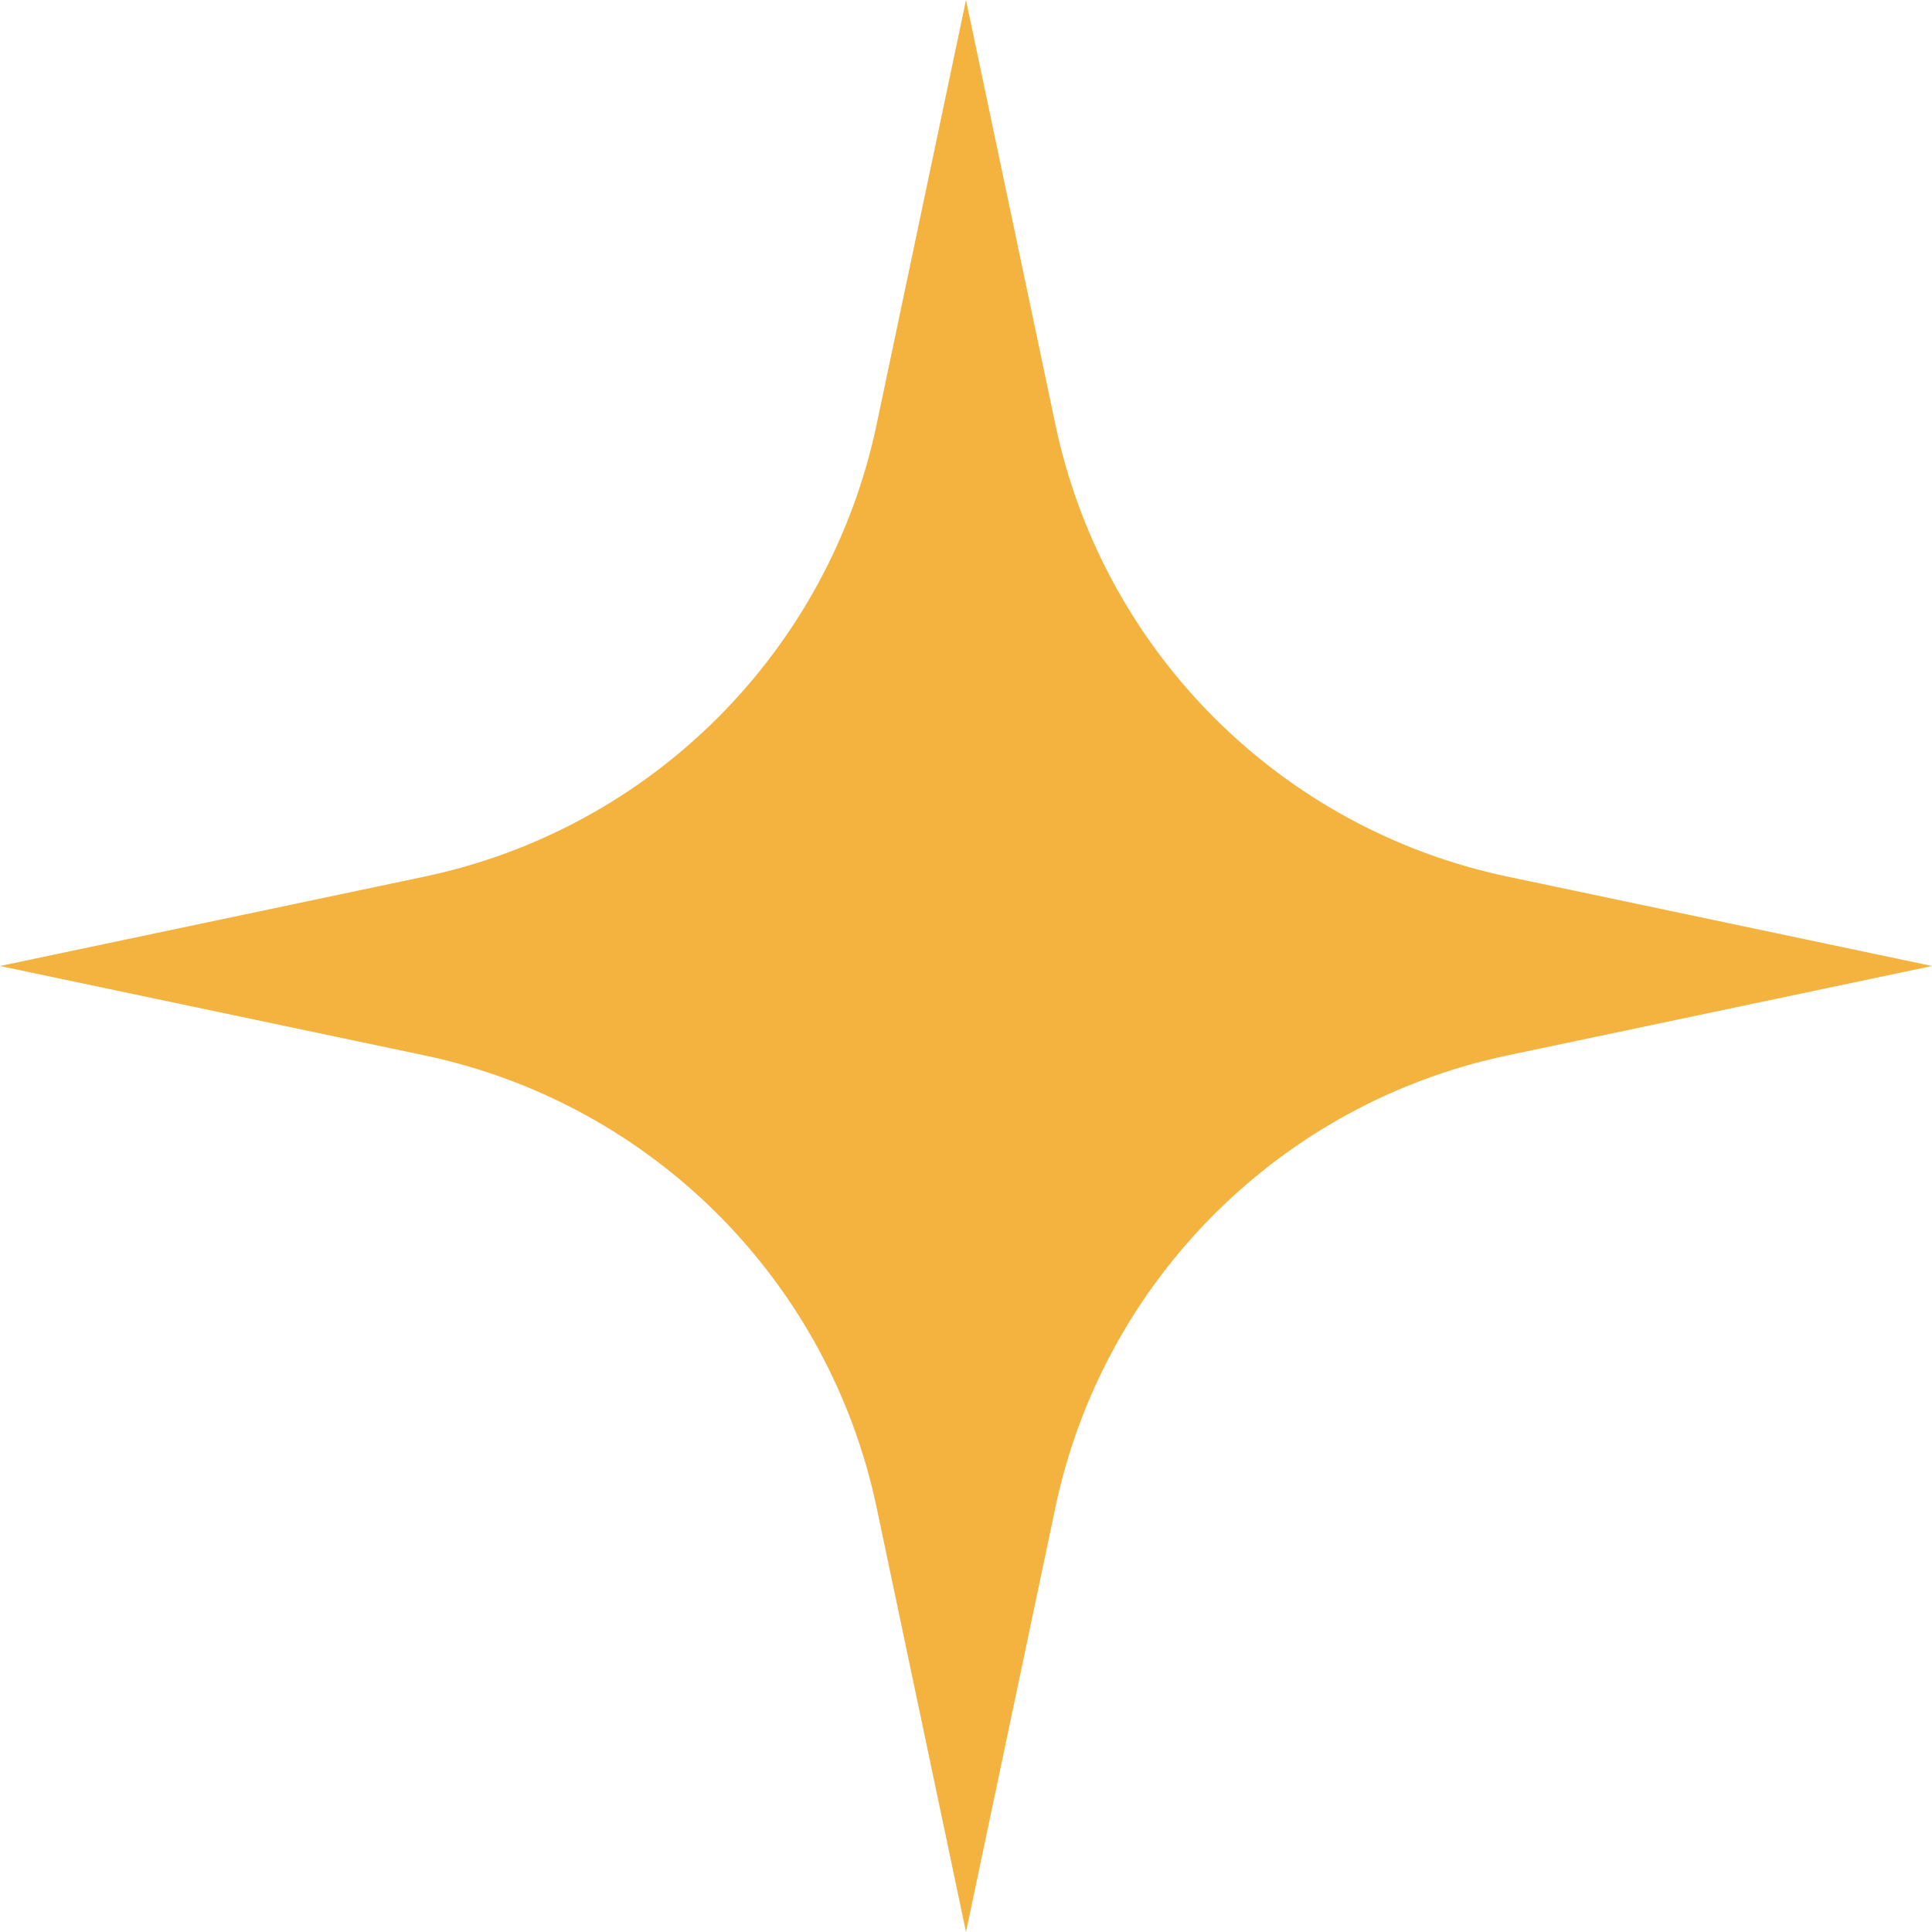 <?xml version="1.0" encoding="UTF-8"?> <svg xmlns="http://www.w3.org/2000/svg" width="208" height="208" viewBox="0 0 208 208" fill="none"> <path d="M104 0L113.625 45.709C118.77 70.141 137.859 89.23 162.291 94.375L208 104L162.291 113.625C137.859 118.77 118.77 137.859 113.625 162.291L104 208L94.375 162.291C89.23 137.859 70.141 118.77 45.709 113.625L0 104L45.709 94.375C70.141 89.23 89.23 70.141 94.375 45.709L104 0Z" fill="#F3B33E"></path> </svg> 